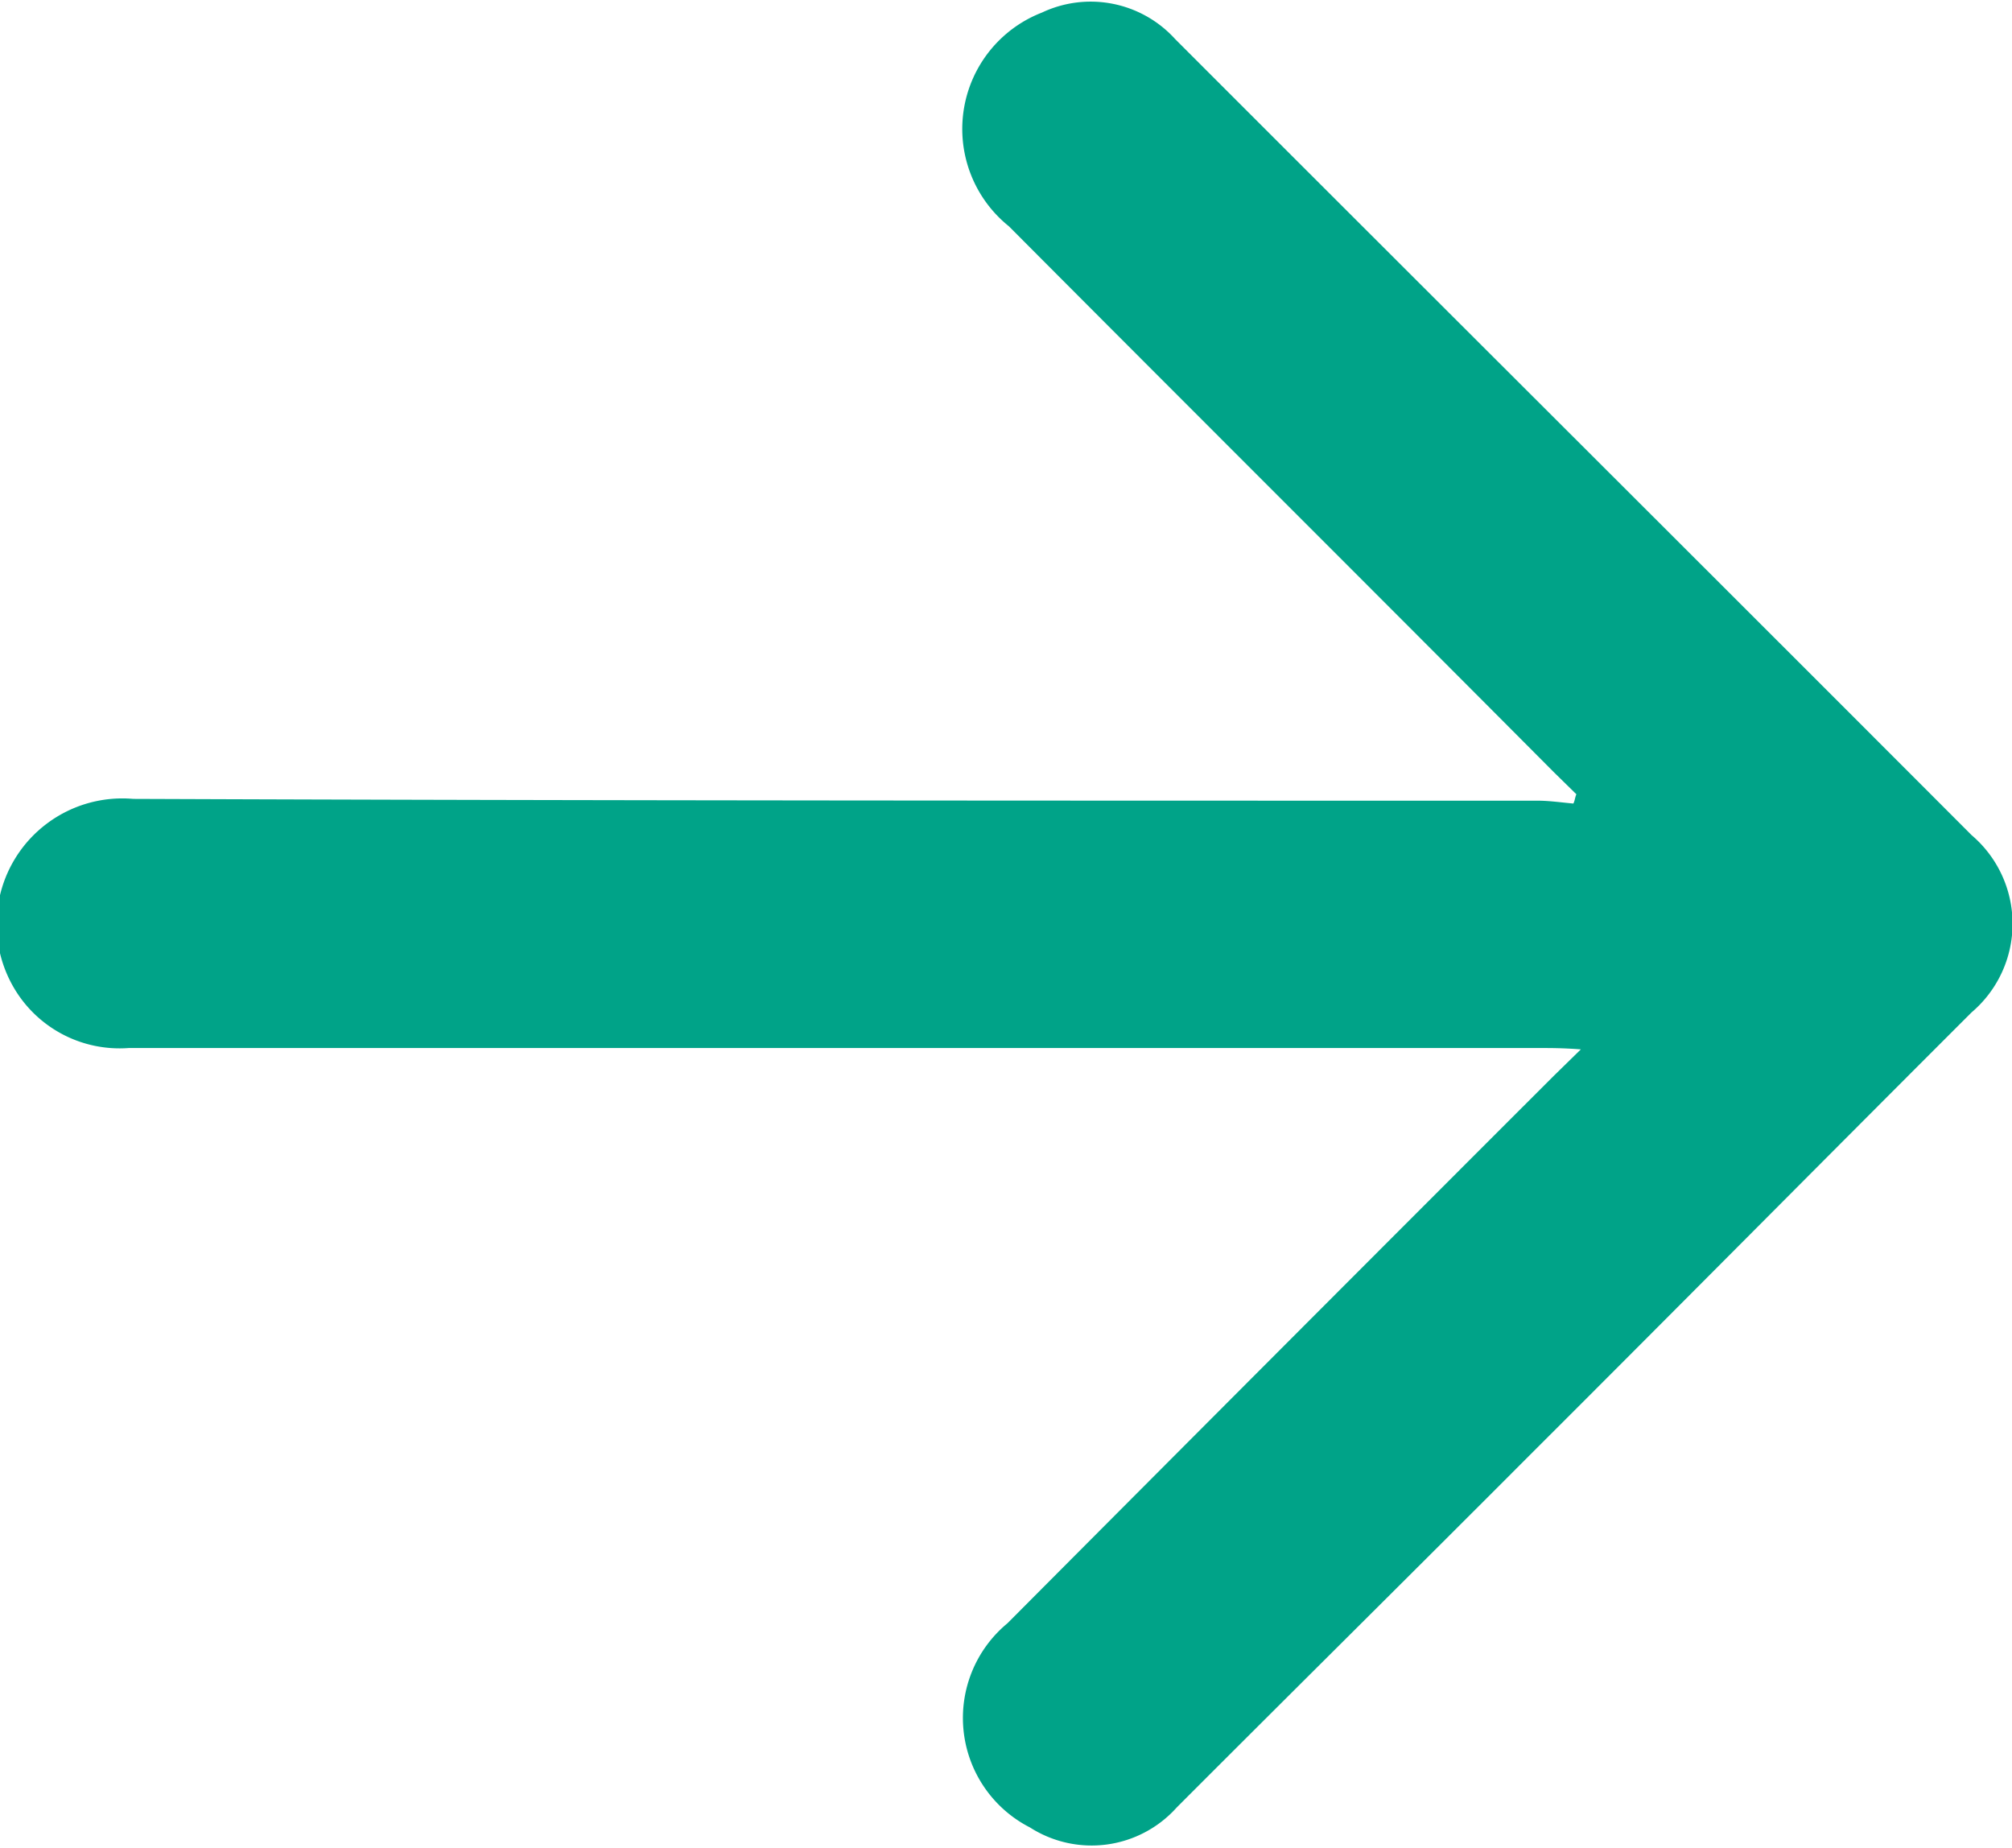 <svg xmlns="http://www.w3.org/2000/svg" width="13.44" height="12.344" viewBox="0 0 13.44 12.344">
  <defs>
    <style>
      .cls-1 {
        fill: #00a388;
        fill-rule: evenodd;
      }
    </style>
  </defs>
  <path id="形状_2_拷贝_2" data-name="形状 2 拷贝 2" class="cls-1" d="M1737.07,558.273c-0.08-.007-0.16-0.019-0.24-0.019-3.13,0-6.26,0-9.38-.012a0.84,0.84,0,0,0-.8,1.257,0.818,0.818,0,0,0,.77.407c0.62,0,1.23,0,1.85,0l7.58,0c0.07,0,.15,0,0.27.009l-0.18.176q-1.83,1.829-3.65,3.657a0.821,0.821,0,0,0,.15,1.364,0.763,0.763,0,0,0,.98-0.133c0.78-.781,1.57-1.563,2.35-2.345,0.99-.988,1.97-1.977,2.96-2.966a0.777,0.777,0,0,0,0-1.184c-1.77-1.773-3.55-3.546-5.32-5.317a0.762,0.762,0,0,0-.89-0.177,0.834,0.834,0,0,0-.22,1.428c1.21,1.215,2.43,2.43,3.64,3.646l0.15,0.147C1737.08,558.235,1737.08,558.254,1737.07,558.273Z" transform="translate(-1726.56 -552.906)"/>
</svg>

